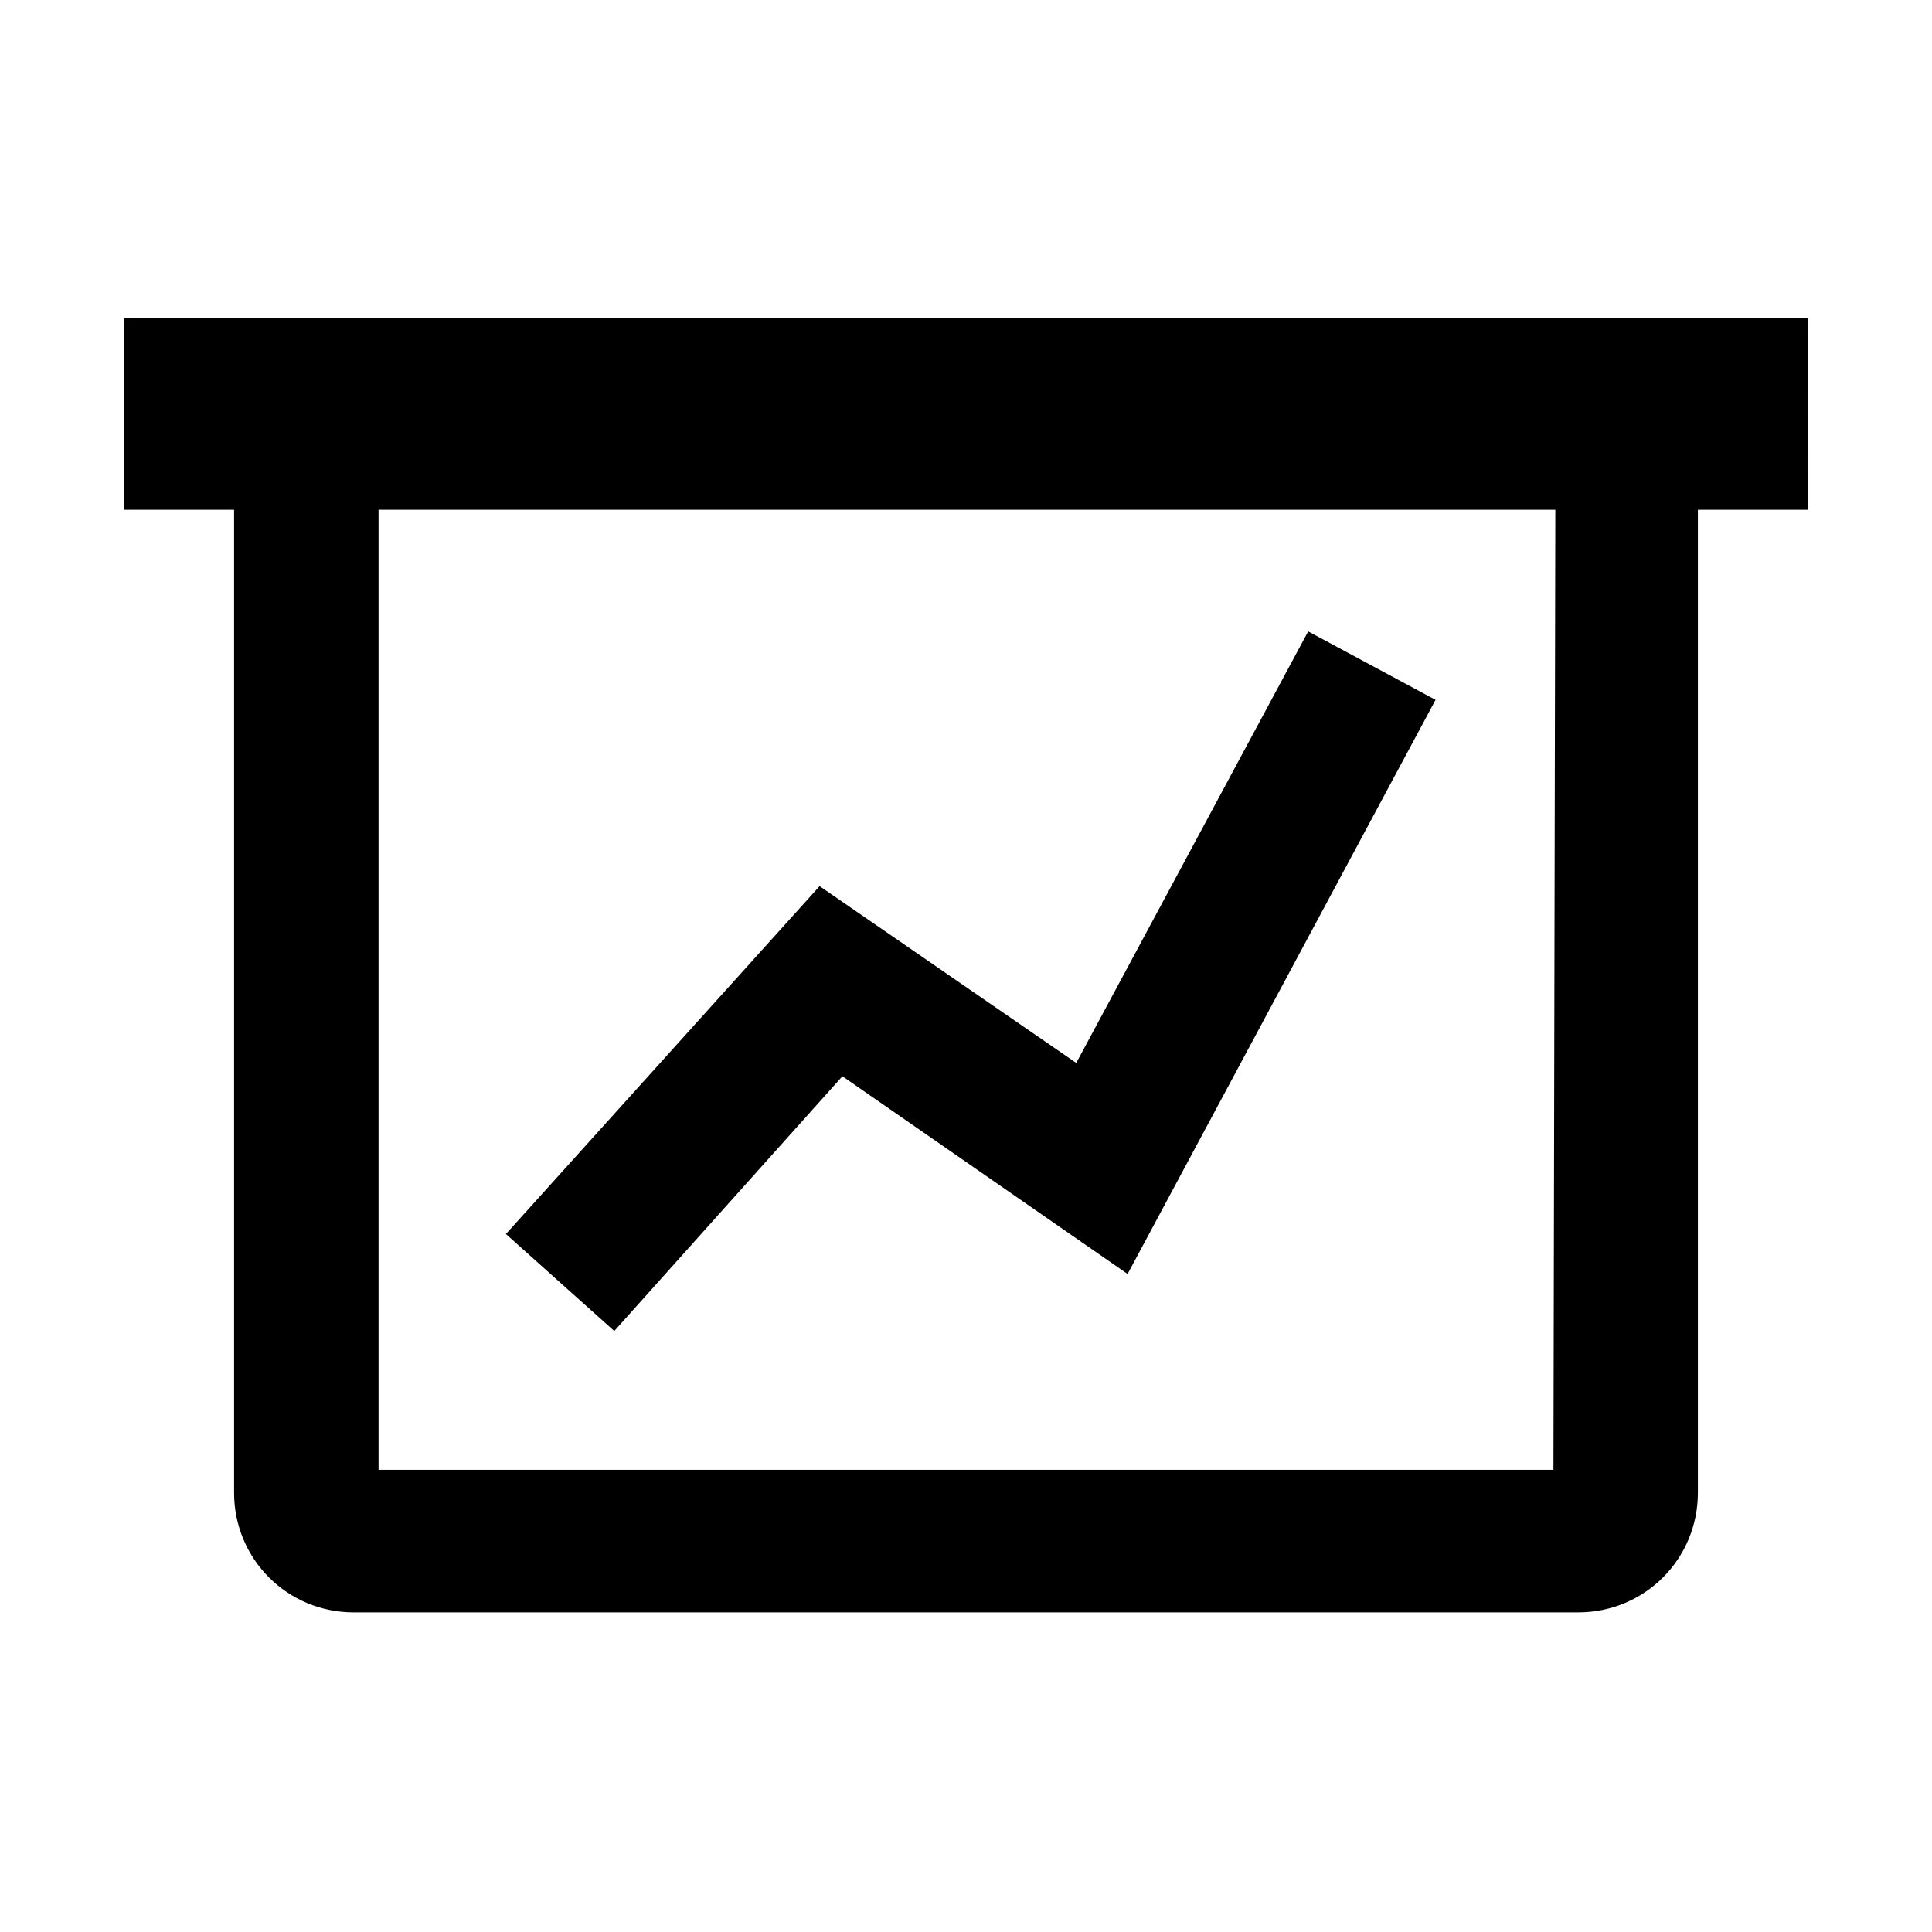 <?xml version="1.0" encoding="UTF-8"?>
<!-- Uploaded to: ICON Repo, www.iconrepo.com, Generator: ICON Repo Mixer Tools -->
<svg fill="#000000" width="800px" height="800px" version="1.1" viewBox="144 144 512 512" xmlns="http://www.w3.org/2000/svg">
 <g>
  <path d="m623.19 228.2h-446.38v50.887h29.223v260.47c0 17.633 14.105 31.738 31.738 31.738h324.45c17.633 0 31.738-14.105 31.738-31.738v-260.47h29.223zm-67.512 305.31h-311.36v-254.42h311.86z"/>
  <path d="m306.79 496.73 60.457-67.512 75.574 52.398 81.617-152.15-33.758-18.137-61.465 114.36-68.012-46.852-83.129 92.195z"/>
 </g>
</svg>